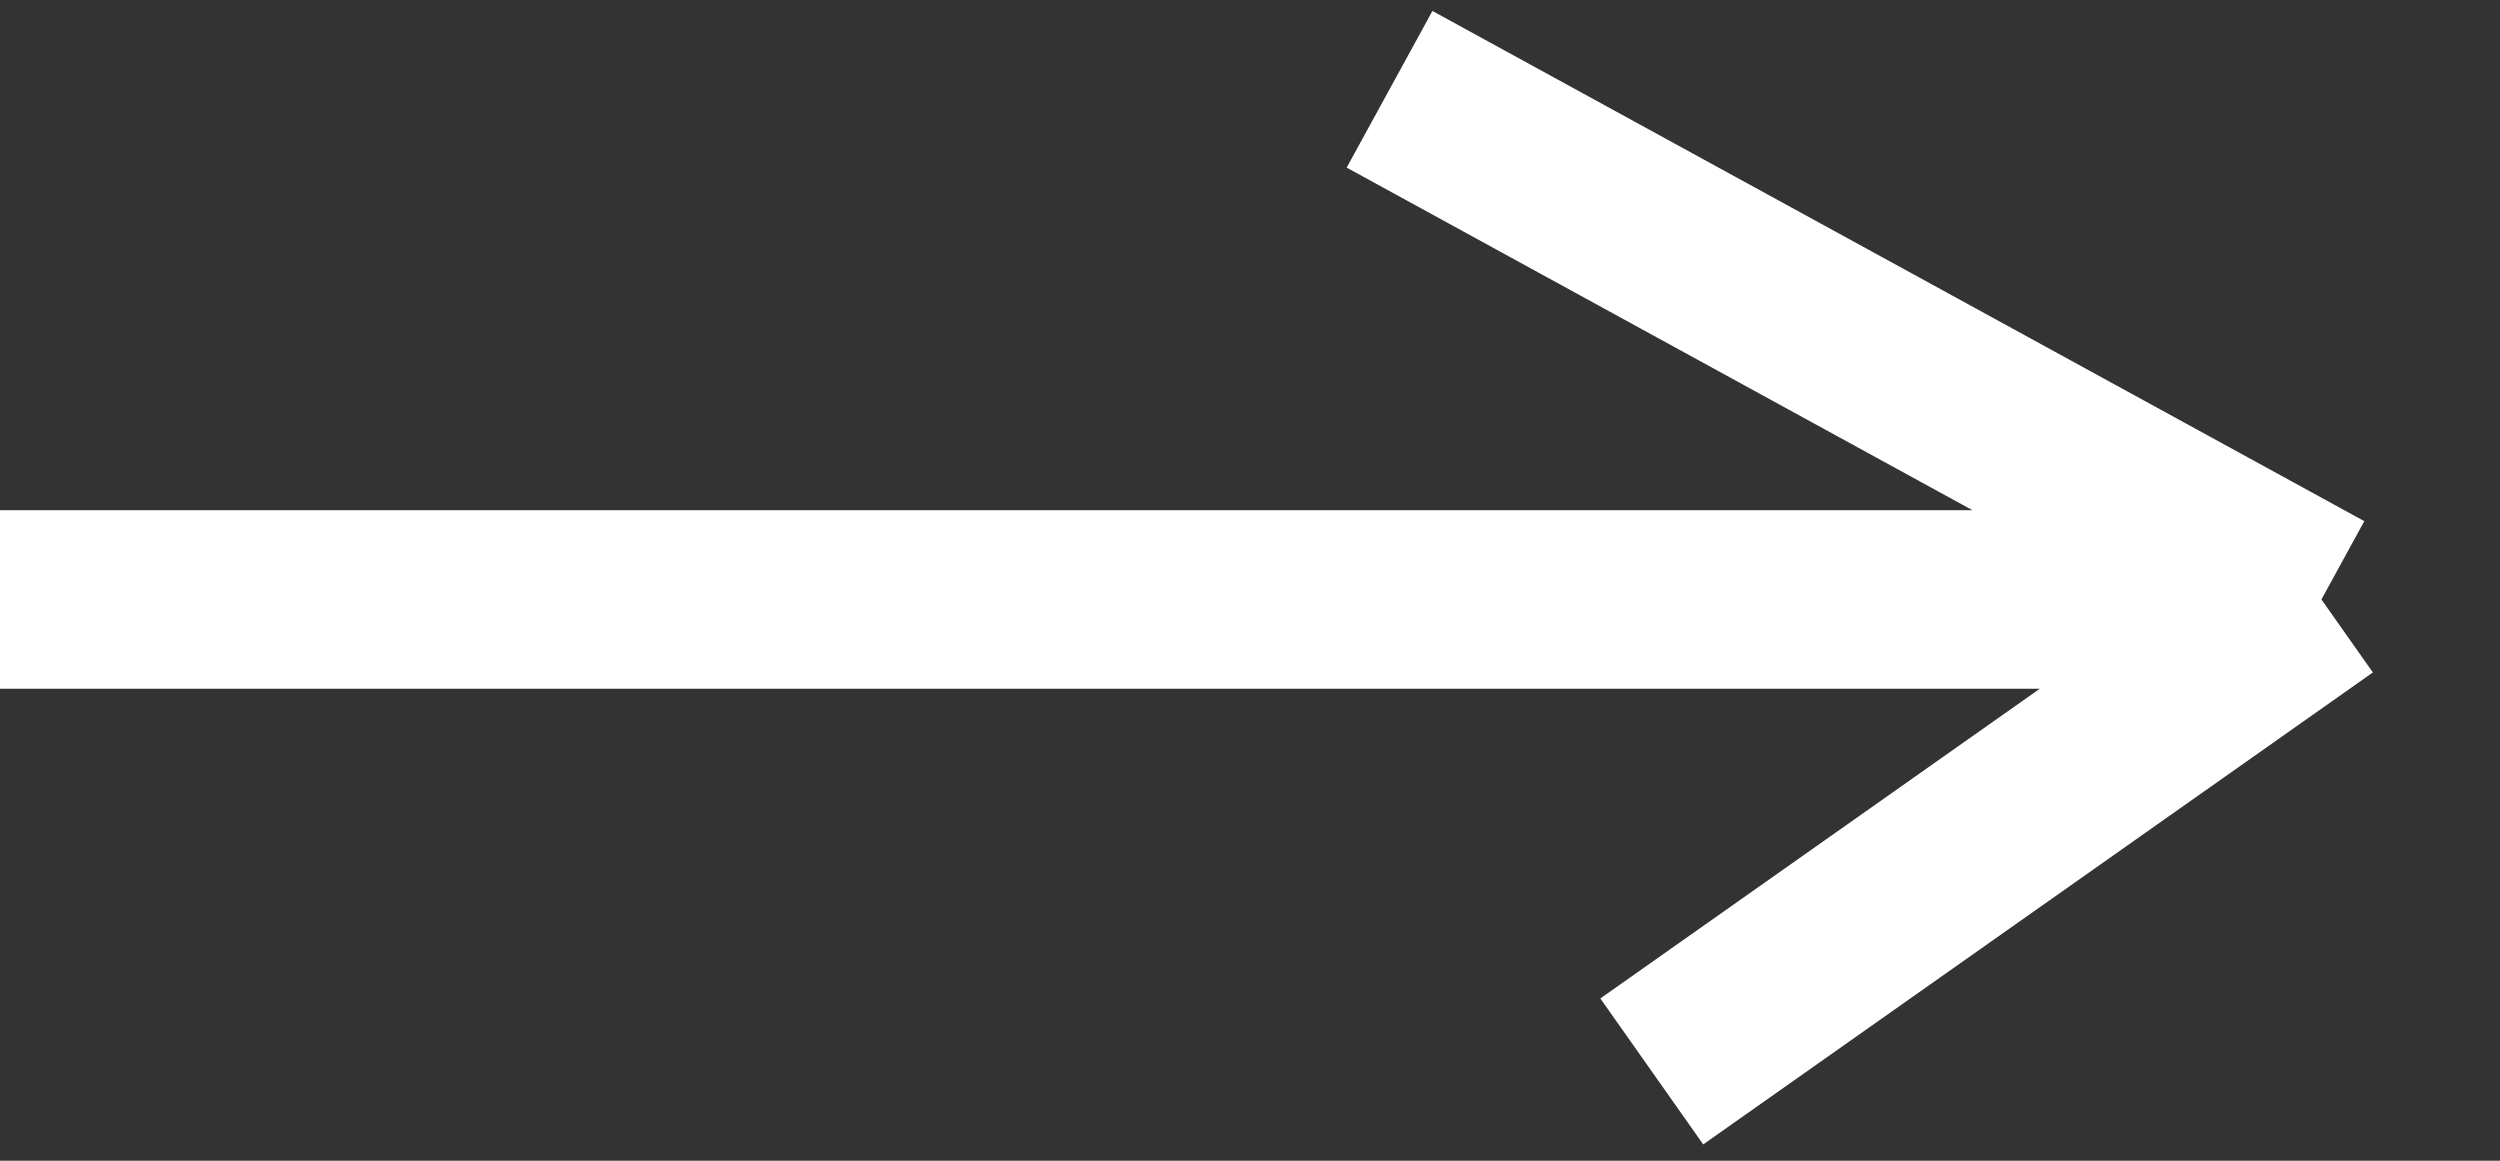<svg width="28" height="13" viewBox="0 0 28 13" fill="none" xmlns="http://www.w3.org/2000/svg">
<rect x="0" y="0" width="28" height="13" fill="#333333" stroke="none"/>
<path d="M18.5 12L26 6.714M26 6.714L15.563 1M26 6.714L0 6.714" stroke="white" stroke-width="2"/>
</svg>
